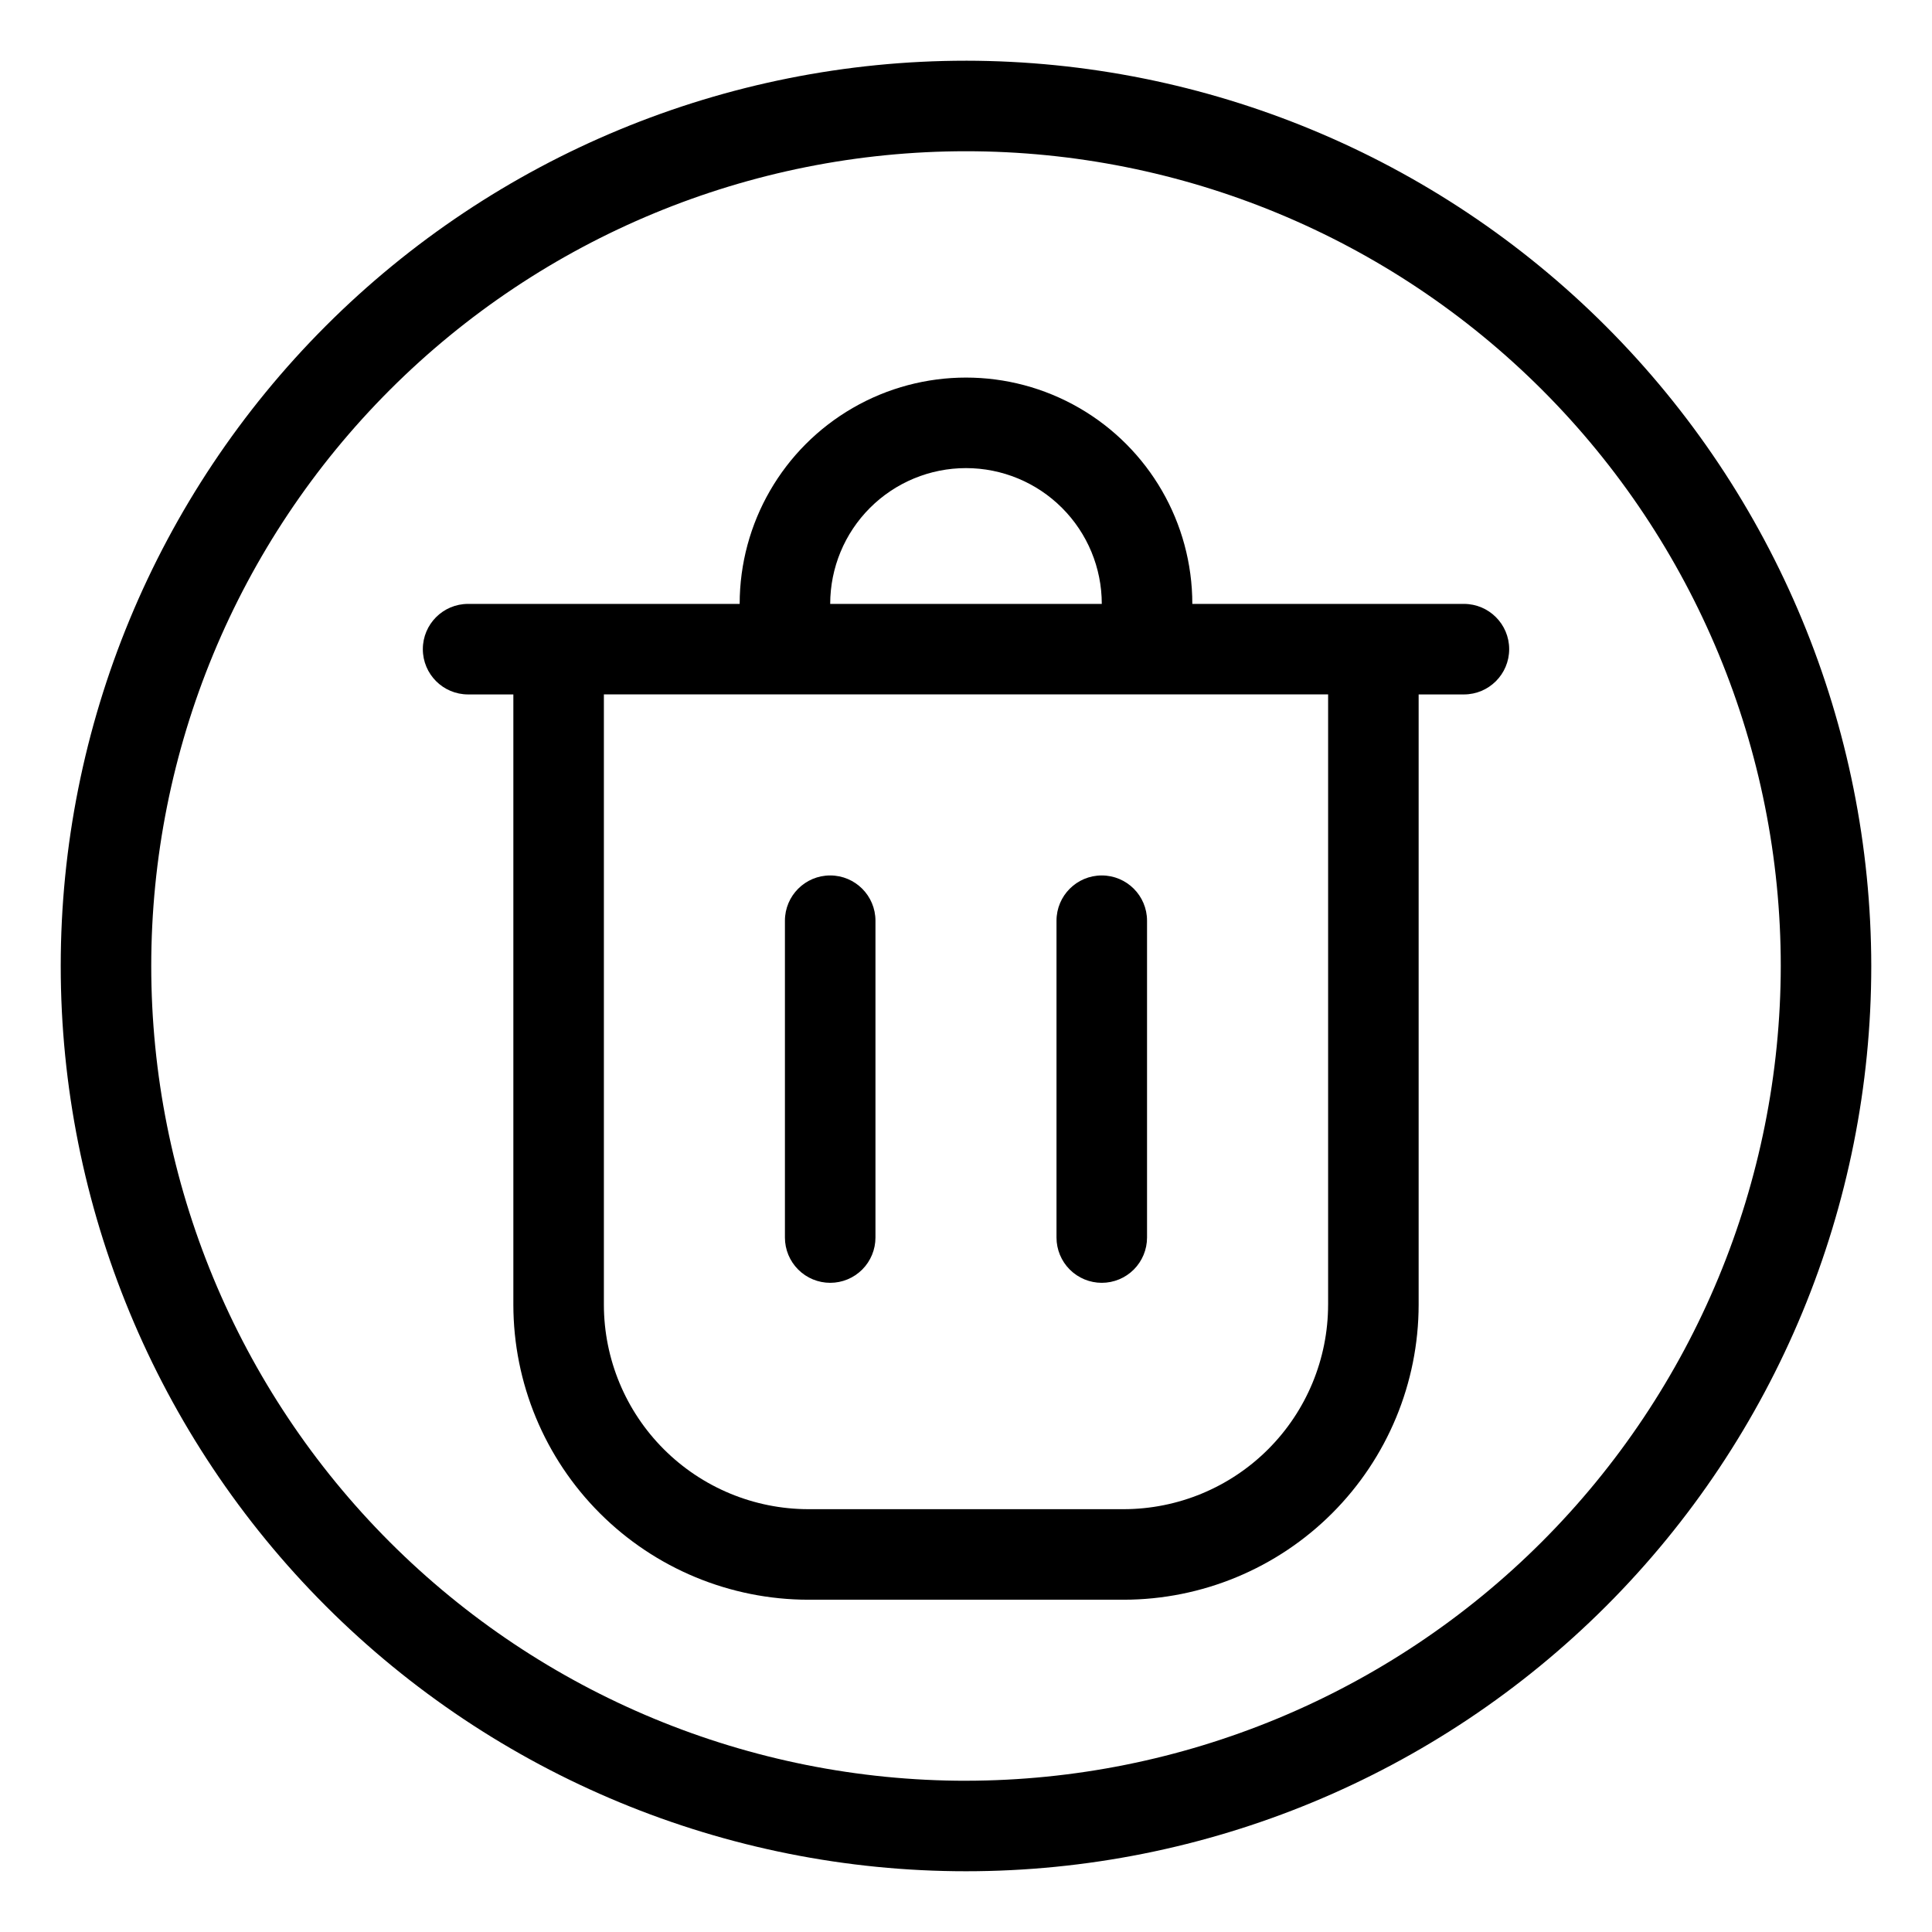 <?xml version="1.0" encoding="UTF-8"?>
<!-- Uploaded to: ICON Repo, www.svgrepo.com, Generator: ICON Repo Mixer Tools -->
<svg fill="#000000" width="800px" height="800px" version="1.1" viewBox="144 144 512 512" xmlns="http://www.w3.org/2000/svg">
 <g>
  <path d="m531.95 304.04h-71.973c0-21.43-11.434-41.227-29.988-51.941-18.559-10.715-41.422-10.715-59.977 0-18.559 10.715-29.992 30.512-29.992 51.941h-71.973c-6.625 0-11.992 5.371-11.992 11.996s5.367 11.996 11.992 11.996h11.996v161.75c0.023 20.723 8.266 40.59 22.918 55.242 14.652 14.656 34.523 22.898 55.246 22.918h83.586-0.004c20.727-0.02 40.594-8.262 55.246-22.918 14.652-14.652 22.895-34.52 22.918-55.242v-161.75h11.996c6.625 0 11.996-5.371 11.996-11.996s-5.371-11.996-11.996-11.996zm-131.95-35.988c9.543 0 18.695 3.793 25.445 10.543 6.75 6.746 10.539 15.902 10.539 25.445h-71.973c0-9.543 3.793-18.699 10.539-25.445 6.75-6.75 15.902-10.543 25.449-10.543zm95.965 221.72-0.004 0.004c-0.016 14.363-5.727 28.133-15.883 38.285-10.156 10.156-23.926 15.871-38.289 15.887h-83.582c-14.363-0.016-28.133-5.731-38.289-15.887-10.156-10.152-15.867-23.922-15.883-38.285v-161.75h191.93z"/>
  <path d="m364.01 483.96c3.184 0 6.234-1.262 8.484-3.512 2.246-2.25 3.512-5.301 3.512-8.48v-83.969c0-6.625-5.371-11.996-11.996-11.996s-11.996 5.371-11.996 11.996v83.969c0 3.18 1.266 6.231 3.516 8.48s5.301 3.512 8.48 3.512z"/>
  <path d="m435.98 483.96c3.184 0 6.234-1.262 8.484-3.512 2.246-2.25 3.512-5.301 3.512-8.48v-83.969c0-6.625-5.371-11.996-11.996-11.996s-11.996 5.371-11.996 11.996v83.969c0 3.18 1.266 6.231 3.516 8.48s5.301 3.512 8.48 3.512z"/>
  <path d="m400 160.09c-63.629 0-124.65 25.277-169.64 70.266-44.988 44.992-70.266 106.02-70.266 169.64 0 63.625 25.277 124.65 70.266 169.64 44.992 44.992 106.02 70.266 169.64 70.266 63.625 0 124.65-25.273 169.64-70.266s70.266-106.02 70.266-169.64c-0.07-63.605-25.371-124.59-70.348-169.56-44.977-44.977-105.95-70.273-169.56-70.348zm0 455.83c-57.266 0-112.19-22.75-152.68-63.242-40.492-40.492-63.238-95.414-63.238-152.68 0-57.266 22.746-112.19 63.238-152.68 40.492-40.492 95.414-63.238 152.68-63.238 57.262 0 112.18 22.746 152.68 63.238 40.492 40.492 63.242 95.414 63.242 152.68-0.066 57.242-22.836 112.12-63.316 152.6-40.477 40.48-95.359 63.25-152.6 63.316z"/>
 </g>
</svg>
